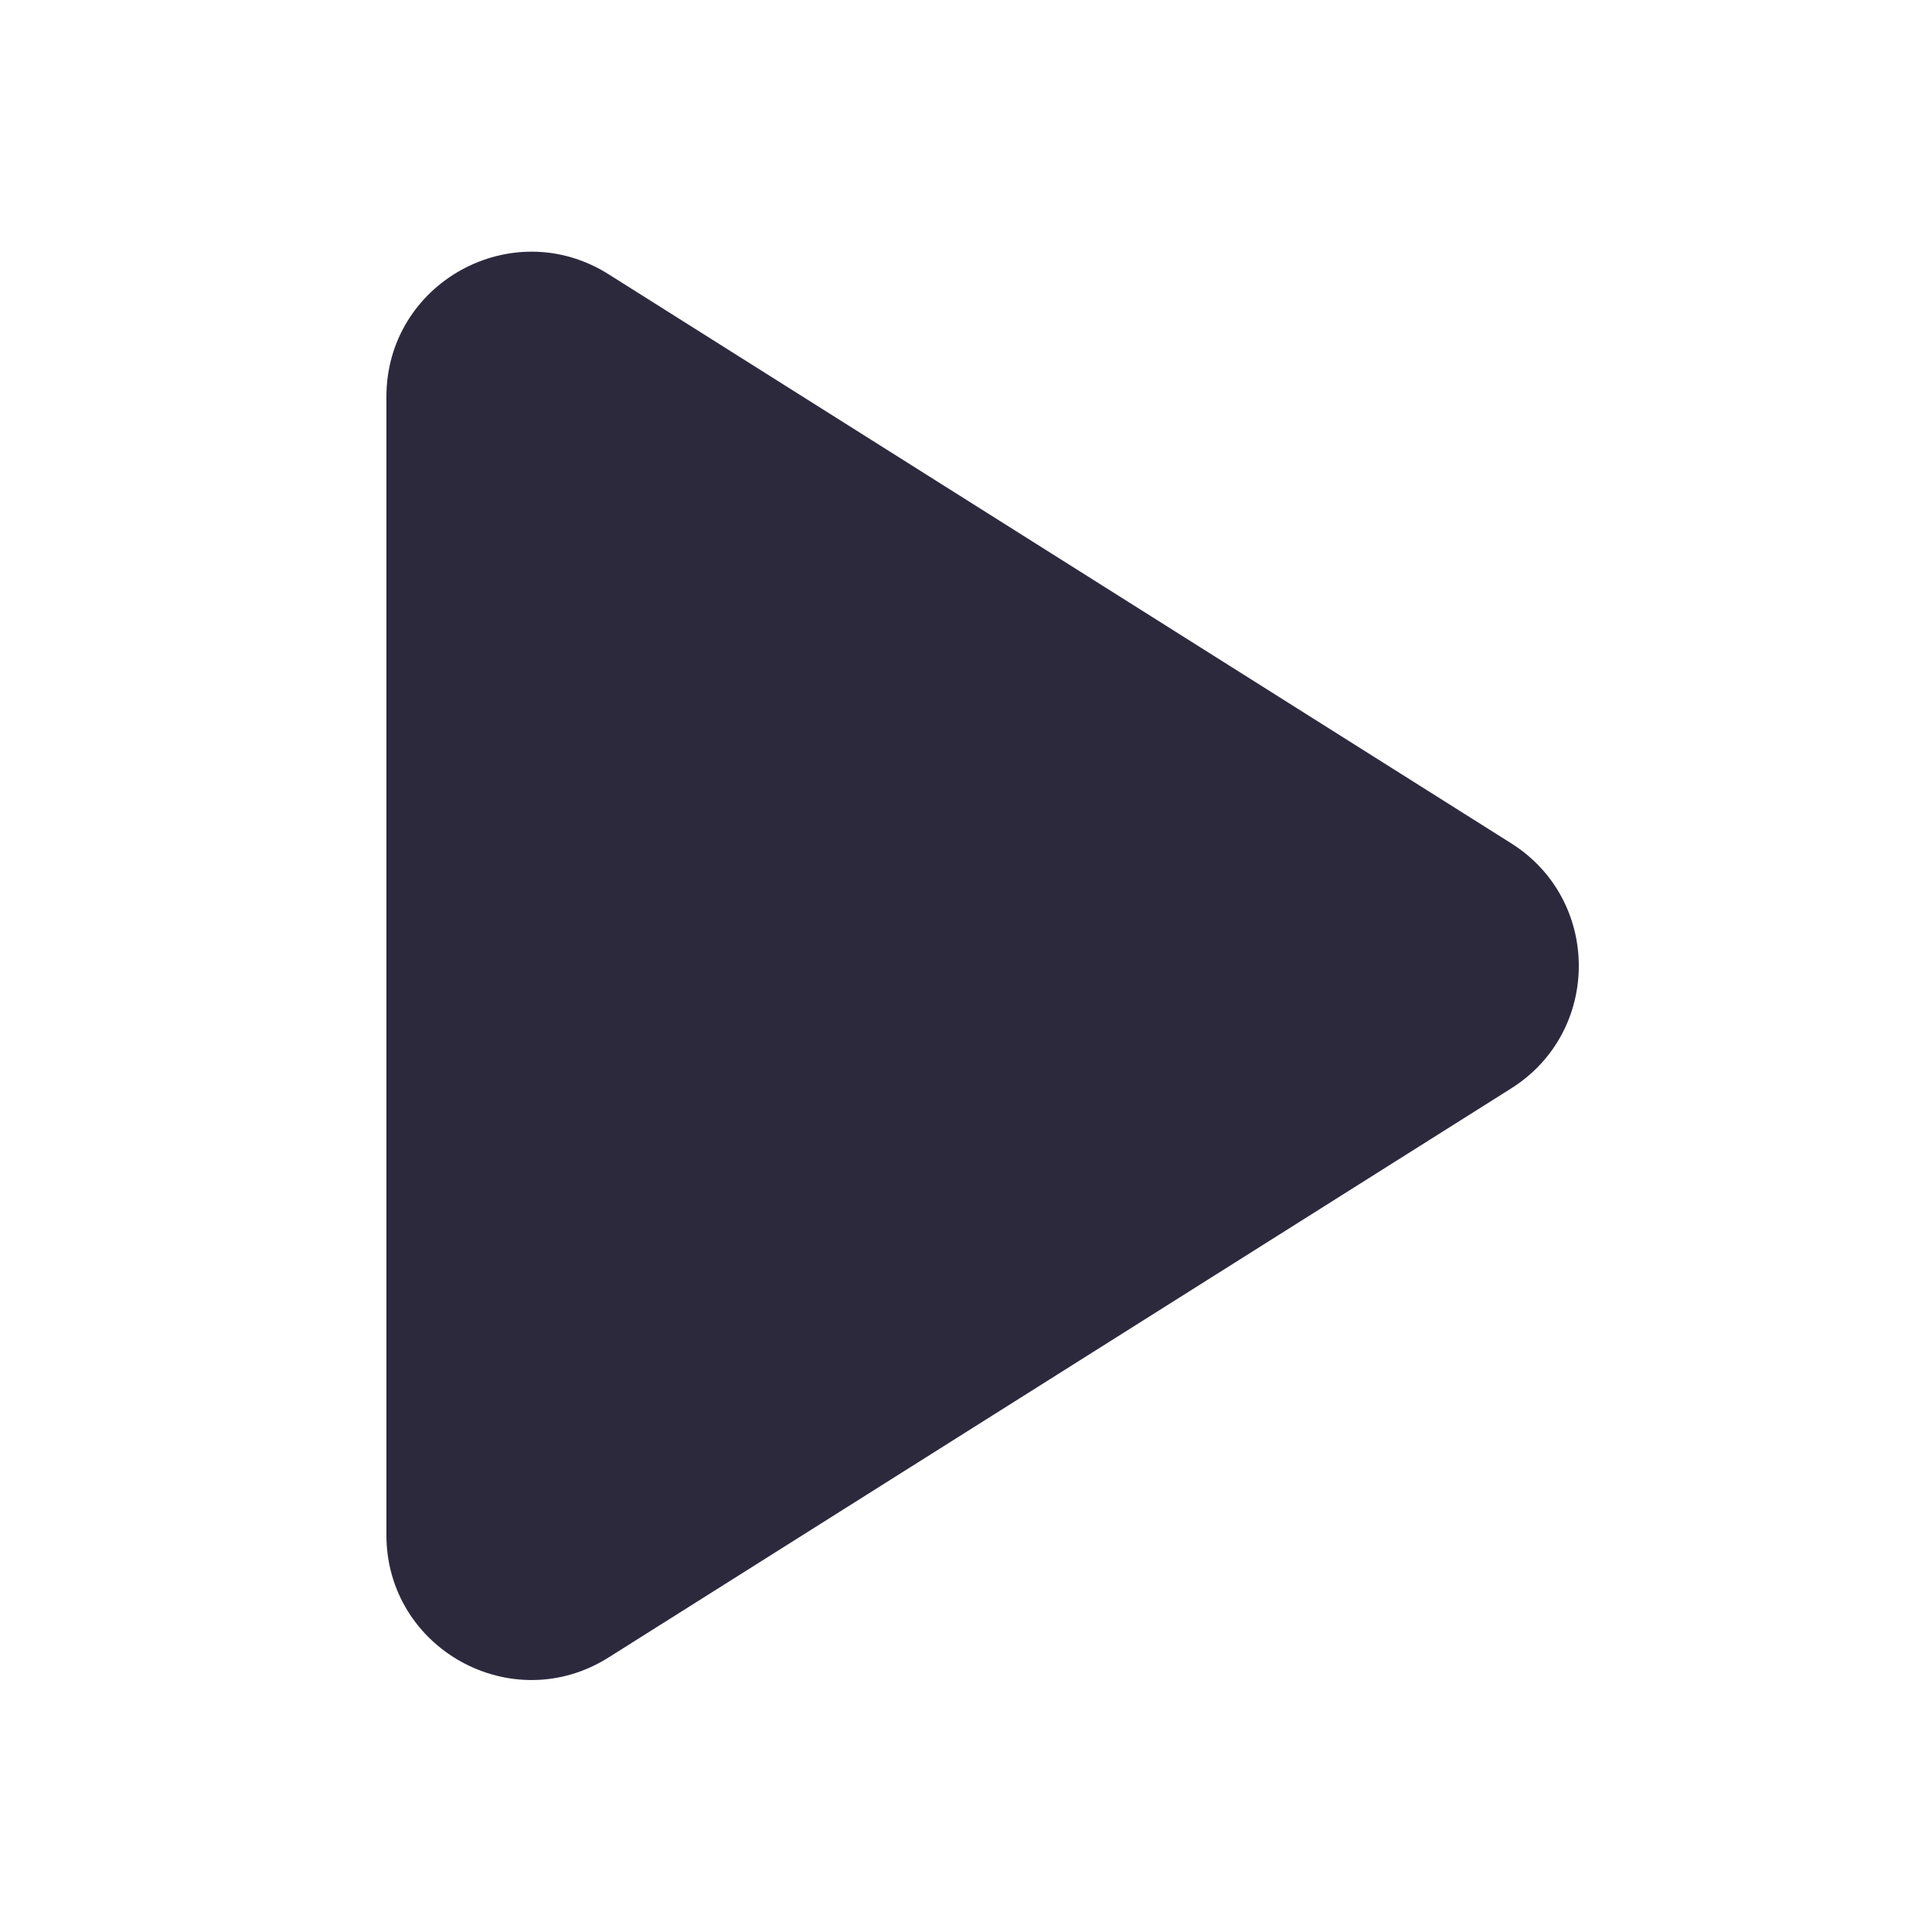 <svg width="20" height="20" viewBox="0 0 20 20" fill="none" xmlns="http://www.w3.org/2000/svg">
<path d="M6.3 2.839C5.301 2.209 4 2.927 4 4.108V15.889C4 17.07 5.301 17.788 6.3 17.158L15.644 11.267C16.577 10.679 16.577 9.318 15.644 8.73L6.3 2.839Z" fill="#2D293D"/>
</svg>
